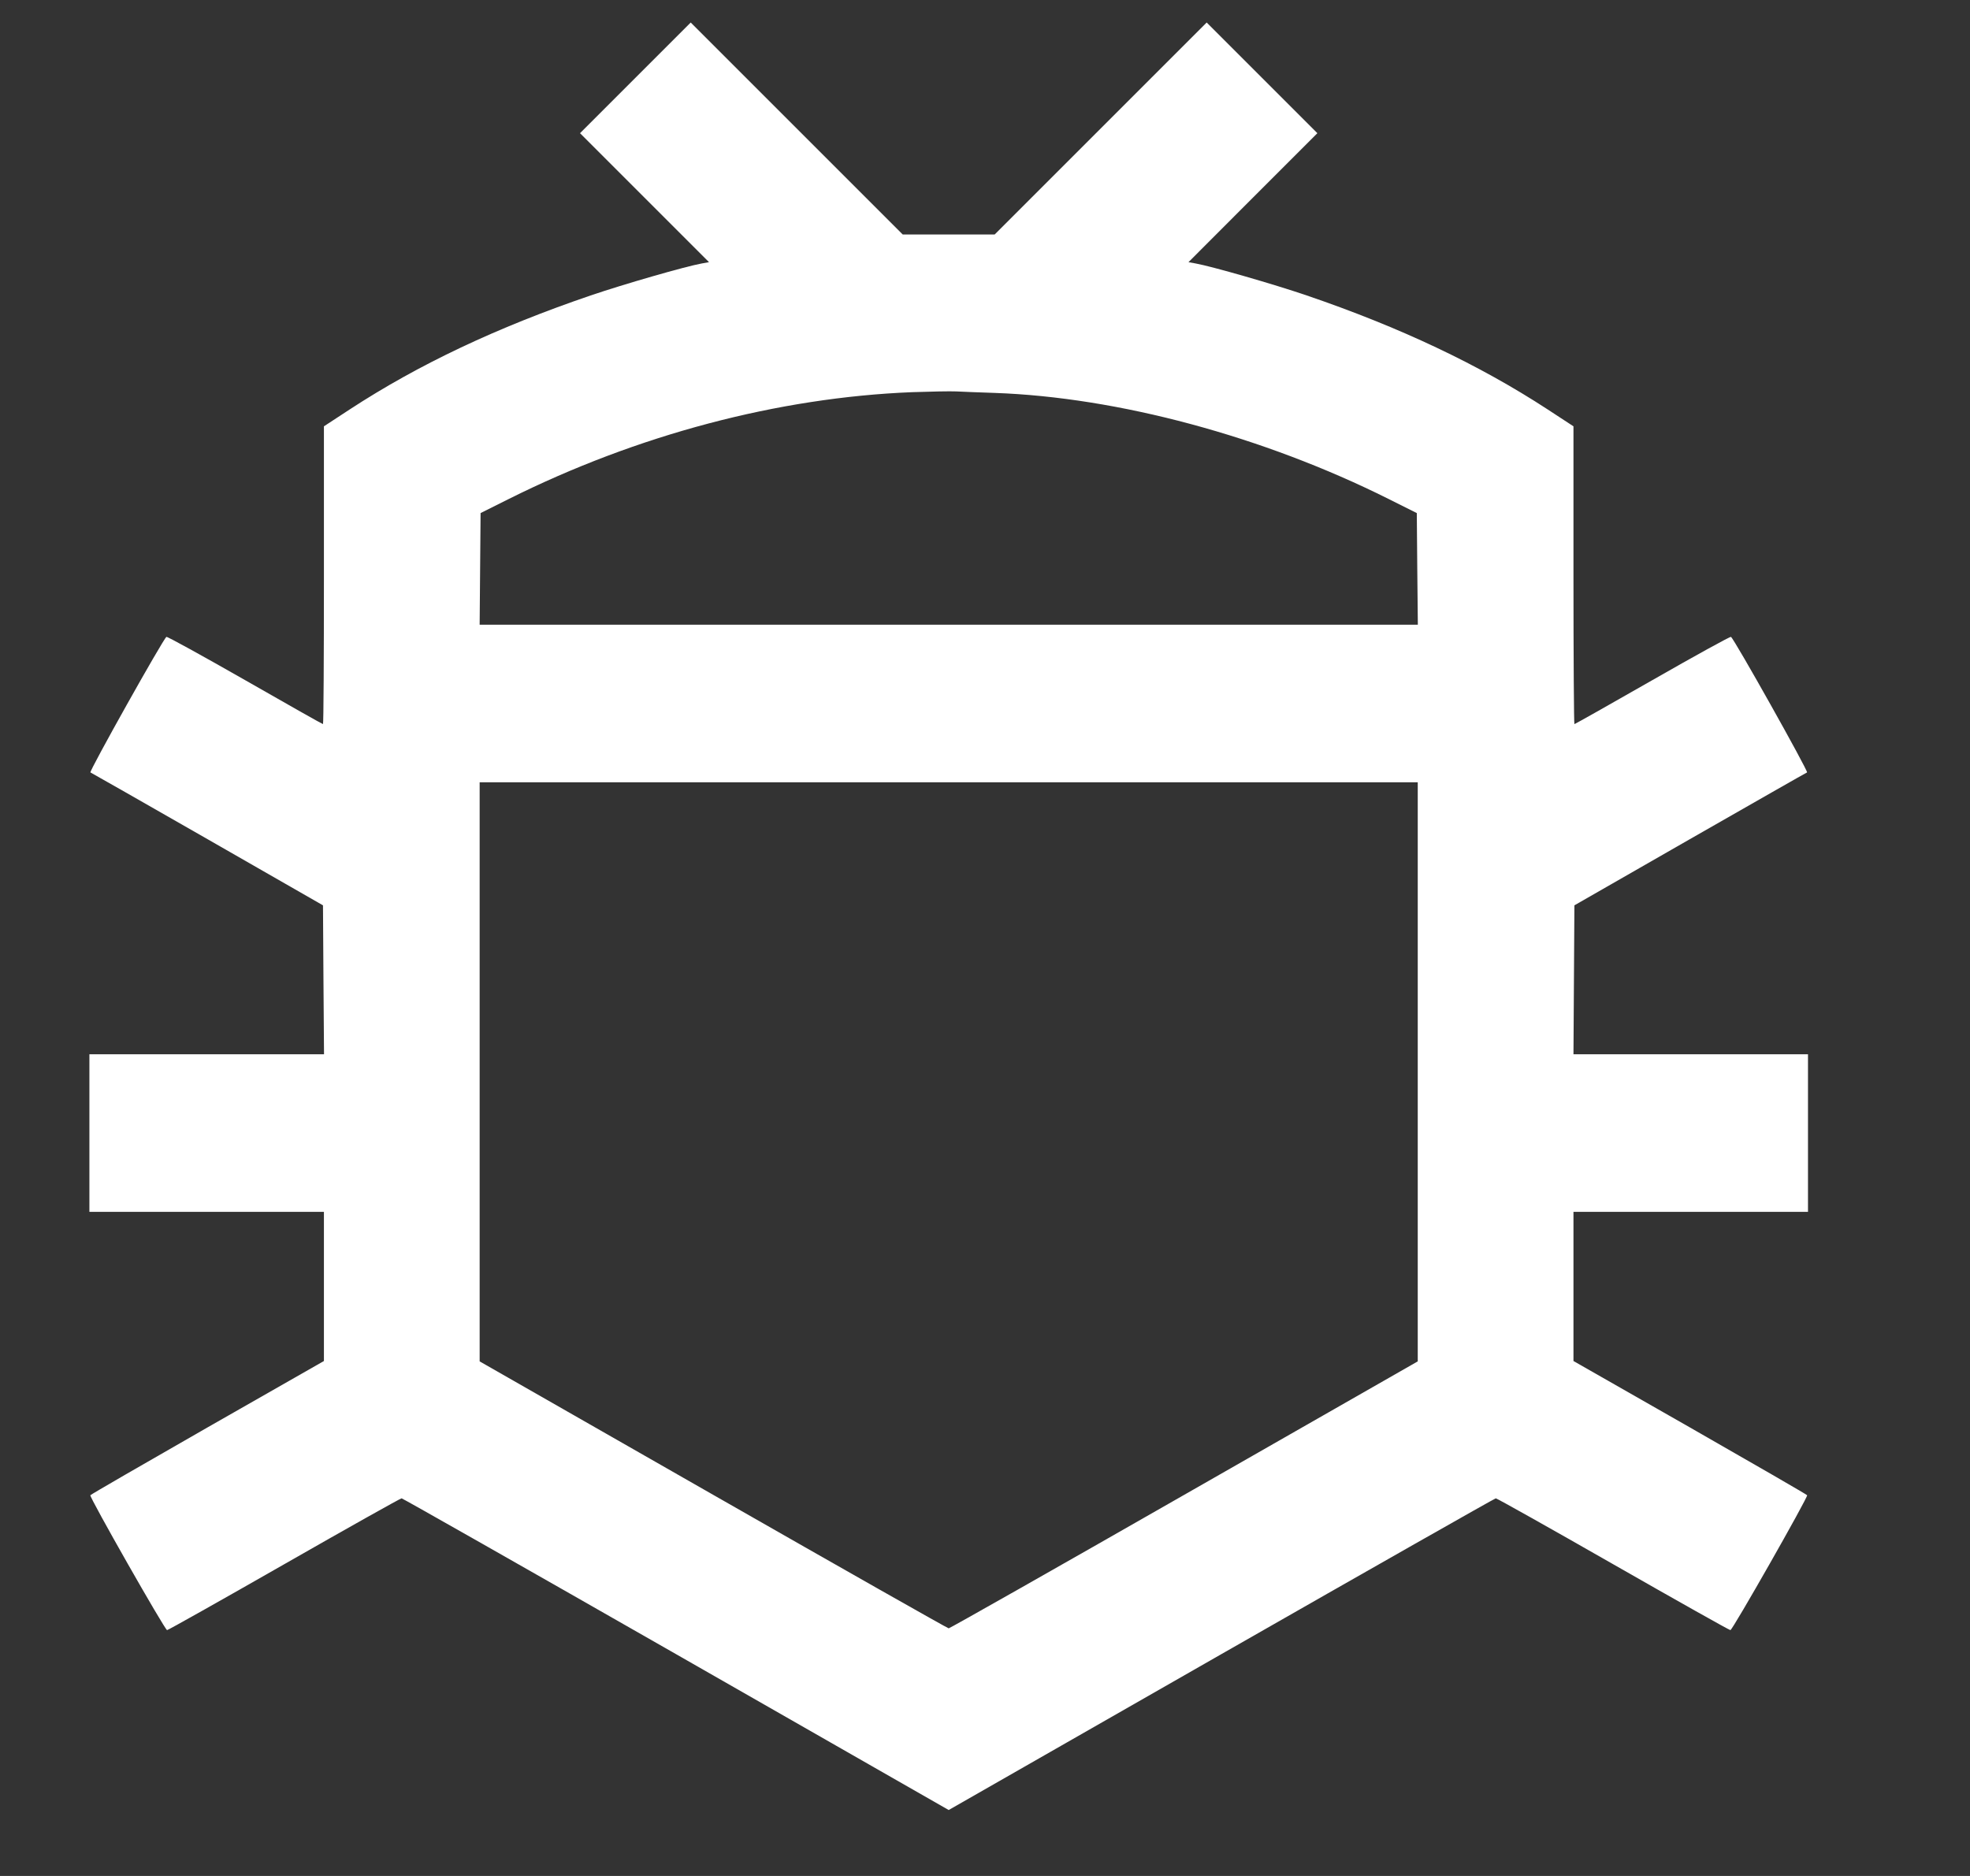 <?xml version="1.0" encoding="UTF-8"?> <svg xmlns="http://www.w3.org/2000/svg" width="21" height="20" viewBox="0 0 21 20" fill="none"><rect x="0" y="0" width="21" height="20" fill="#333333" stroke="none"/><path fill-rule="evenodd" clip-rule="evenodd" d="M6.773 0.83L6.183 1.42L6.87 2.107L7.558 2.795L7.48 2.809C7.308 2.84 6.651 3.029 6.296 3.15C5.296 3.491 4.463 3.885 3.728 4.365L3.453 4.545V6.132C3.453 7.006 3.449 7.72 3.443 7.72C3.437 7.72 3.063 7.509 2.611 7.25C2.159 6.992 1.782 6.784 1.774 6.79C1.74 6.81 0.946 8.228 0.964 8.235C0.974 8.239 1.537 8.56 2.213 8.947L3.443 9.652L3.448 10.446L3.454 11.24H2.203H0.953V12.08V12.92H2.203H3.453L3.453 13.715L3.453 14.51L2.212 15.218C1.53 15.608 0.968 15.933 0.963 15.941C0.951 15.96 1.758 17.378 1.781 17.379C1.79 17.38 2.352 17.064 3.029 16.677C3.706 16.29 4.269 15.974 4.281 15.974C4.293 15.975 5.61 16.723 7.208 17.636L10.113 19.297L13.018 17.636C14.616 16.723 15.933 15.975 15.945 15.974C15.957 15.974 16.52 16.29 17.197 16.677C17.874 17.064 18.436 17.38 18.446 17.379C18.469 17.378 19.275 15.96 19.264 15.941C19.259 15.933 18.696 15.608 18.014 15.218L16.773 14.51L16.773 13.715L16.773 12.92H18.023H19.273V12.08V11.24H18.023H16.773L16.778 10.446L16.783 9.652L18.013 8.947C18.69 8.56 19.252 8.239 19.263 8.235C19.281 8.228 18.486 6.81 18.452 6.79C18.444 6.784 18.067 6.992 17.616 7.25C17.163 7.509 16.789 7.72 16.783 7.72C16.778 7.72 16.773 7.006 16.773 6.132V4.545L16.498 4.365C15.767 3.888 14.924 3.489 13.93 3.15C13.576 3.029 12.918 2.84 12.746 2.809L12.669 2.795L13.356 2.107L14.043 1.42L13.453 0.83L12.863 0.24L11.733 1.37L10.603 2.5H10.113H9.623L8.493 1.37L7.363 0.24L6.773 0.83ZM9.723 4.181C8.295 4.238 6.792 4.636 5.423 5.32L5.123 5.47L5.118 6.065L5.113 6.66H10.113H15.114L15.108 6.065L15.103 5.47L14.803 5.32C13.467 4.652 11.916 4.235 10.603 4.189C10.438 4.184 10.254 4.176 10.193 4.173C10.133 4.17 9.921 4.174 9.723 4.181ZM5.113 11.427V14.514L7.603 15.937C8.973 16.72 10.102 17.36 10.113 17.36C10.124 17.36 11.254 16.72 12.623 15.937L15.113 14.514V11.427V8.34H10.113H5.113V11.427Z" fill="white"></path></svg> 